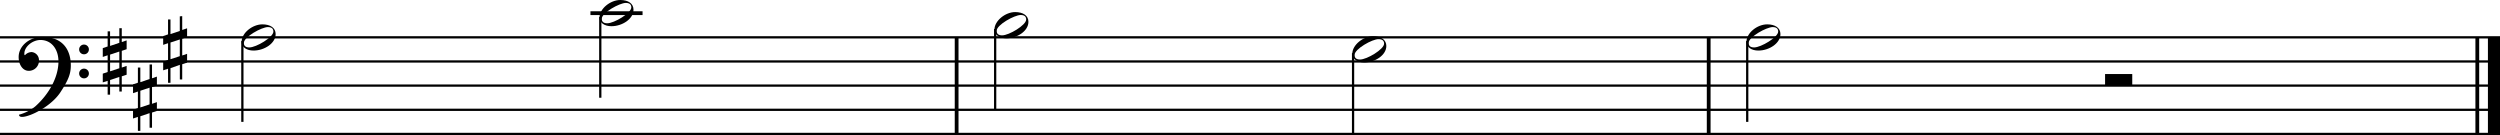 <svg id="Layer_1" data-name="Layer 1" xmlns="http://www.w3.org/2000/svg" viewBox="0 0 513.26 27.73"><line x1="196.4" y1="7.66" x2="196.4" y2="27.5" style="fill:none;stroke:#000;stroke-linejoin:bevel;stroke-width:0.775px"/><line x1="350.8" y1="7.66" x2="350.8" y2="27.5" style="fill:none;stroke:#000;stroke-linejoin:bevel;stroke-width:0.775px"/><line x1="508.6" y1="7.66" x2="508.6" y2="27.5" style="fill:none;stroke:#000;stroke-linejoin:bevel;stroke-width:0.775px"/><line x1="512.02" y1="7.66" x2="512.02" y2="27.5" style="fill:none;stroke:#000;stroke-linejoin:bevel;stroke-width:2.48px"/><line y1="27.5" x2="513.26" y2="27.5" style="fill:none;stroke:#000;stroke-linejoin:bevel;stroke-width:0.465px"/><line y1="22.54" x2="513.26" y2="22.54" style="fill:none;stroke:#000;stroke-linejoin:bevel;stroke-width:0.465px"/><line y1="17.58" x2="513.26" y2="17.58" style="fill:none;stroke:#000;stroke-linejoin:bevel;stroke-width:0.465px"/><line y1="12.62" x2="513.26" y2="12.62" style="fill:none;stroke:#000;stroke-linejoin:bevel;stroke-width:0.465px"/><line y1="7.66" x2="513.26" y2="7.66" style="fill:none;stroke:#000;stroke-linejoin:bevel;stroke-width:0.465px"/><path d="M7.25,21.84C10.17,19.22,12,15.75,12,12.62c0-2.52-1.43-4.41-3.69-4.41C6.7,8.21,5,9.56,5,11c0,.22,0,.32.14.32a1.85,1.85,0,0,1,1.37-.63A1.65,1.65,0,0,1,8,12.34a2.08,2.08,0,0,1-2.11,2.2c-1.25,0-2.06-1.31-2.06-2.83,0-2.34,2.3-4.13,4.84-4.13,4.66,0,5.87,3.19,5.87,5.83,0,1.65-.43,2.9-2,5.32C10.68,21.78,6.16,24,4.53,24c-.41,0-.61-.15-.63-.45A9,9,0,0,0,7.25,21.84Zm10-12.69a1,1,0,1,1-1,1A1,1,0,0,1,17.21,9.15Zm0,4.94a1,1,0,1,1-1,1A1,1,0,0,1,17.21,14.09Z"/><path d="M25,5.79V8.63l1-.34V10.1l-1,.34v3.43l1-.34v1.81l-1,.33v3.12h-.5v-3l-1.9.64v3h-.5V16.59l-1,.33v-1.8l1-.34V11.35l-1,.34V9.88l1-.34V6.43h.5v3l1.9-.64v-3Zm-.5,4.79-1.9.63v3.43l1.9-.63Z"/><path d="M31.21,13.24v2.83l1-.34v1.81l-1,.34v3.43l1-.34v1.81l-1,.33v3.12h-.5v-3l-1.9.64v3h-.5V24l-1,.33v-1.8l1-.34V18.79l-1,.34V17.32l1-.34V13.87h.5v3l1.9-.64v-3ZM30.71,18l-1.9.63v3.43l1.9-.63Z"/><path d="M37.41,3.31V6.15l1-.34V7.62l-1,.34v3.43l1-.34v1.81l-1,.33v3.12h-.49v-3L35,14v3h-.5V14.11l-1,.33v-1.8l1-.34V8.87l-1,.34V7.4l1-.34V4H35v3l1.91-.64v-3ZM36.92,8.1,35,8.73v3.43l1.91-.63Z"/><line x1="49.76" y1="8.43" x2="49.76" y2="25.02" style="fill:none;stroke:#000;stroke-linejoin:bevel;stroke-width:0.465px"/><path d="M53.87,5c1.65,0,2.72.73,2.72,2,0,1.87-2.28,3.38-4.55,3.38-1.34,0-2.44-.66-2.44-1.77C49.6,6.75,51.85,5,53.87,5ZM50.06,8.81c0,.61.38.93,1.13.93,1.41,0,4.94-2.1,4.94-3.25,0-.62-.38-.93-1.13-.93C53.73,5.56,50.06,7.58,50.06,8.81Z"/><line x1="121.22" y1="2.7" x2="131.92" y2="2.7" style="fill:none;stroke:#000;stroke-linejoin:bevel;stroke-width:0.775px"/><line x1="123.24" y1="3.47" x2="123.24" y2="20.06" style="fill:none;stroke:#000;stroke-linejoin:bevel;stroke-width:0.465px"/><path d="M127.35,0c1.64,0,2.71.73,2.71,2,0,1.87-2.28,3.38-4.54,3.38-1.35,0-2.44-.66-2.44-1.77C123.08,1.79,125.32,0,127.35,0Zm-3.81,3.85c0,.61.38.93,1.13.93,1.41,0,4.94-2.1,4.94-3.25,0-.62-.38-.93-1.13-.93C127.21.6,123.54,2.62,123.54,3.85Z"/><line x1="204.31" y1="5.95" x2="204.31" y2="22.54" style="fill:none;stroke:#000;stroke-linejoin:bevel;stroke-width:0.465px"/><path d="M208.42,2.48c1.65,0,2.72.73,2.72,2,0,1.87-2.28,3.38-4.54,3.38-1.35,0-2.44-.66-2.44-1.77C204.16,4.27,206.4,2.48,208.42,2.48Zm-3.81,3.85c0,.61.38.93,1.13.93,1.41,0,4.94-2.1,4.94-3.25,0-.62-.38-.93-1.13-.93C208.28,3.08,204.61,5.1,204.61,6.33Z"/><line x1="277.79" y1="10.91" x2="277.79" y2="27.5" style="fill:none;stroke:#000;stroke-linejoin:bevel;stroke-width:0.465px"/><path d="M281.9,7.44c1.64,0,2.72.73,2.72,2,0,1.87-2.29,3.38-4.55,3.38-1.35,0-2.44-.66-2.44-1.77C277.63,9.23,279.87,7.44,281.9,7.44Zm-3.81,3.85c0,.61.38.93,1.13.93,1.41,0,4.94-2.1,4.94-3.25,0-.62-.38-.93-1.13-.93C281.76,8,278.09,10.06,278.09,11.29Z"/><line x1="358.71" y1="8.43" x2="358.71" y2="25.02" style="fill:none;stroke:#000;stroke-linejoin:bevel;stroke-width:0.465px"/><path d="M362.81,5c1.65,0,2.72.73,2.72,2,0,1.87-2.28,3.38-4.54,3.38-1.35,0-2.44-.66-2.44-1.77C358.55,6.75,360.79,5,362.81,5ZM359,8.81c0,.61.37.93,1.13.93,1.4,0,4.94-2.1,4.94-3.25,0-.62-.38-.93-1.13-.93C362.68,5.56,359,7.58,359,8.81Z"/><path d="M432.18,15.2h5.58v2.38h-5.58Z"/></svg>